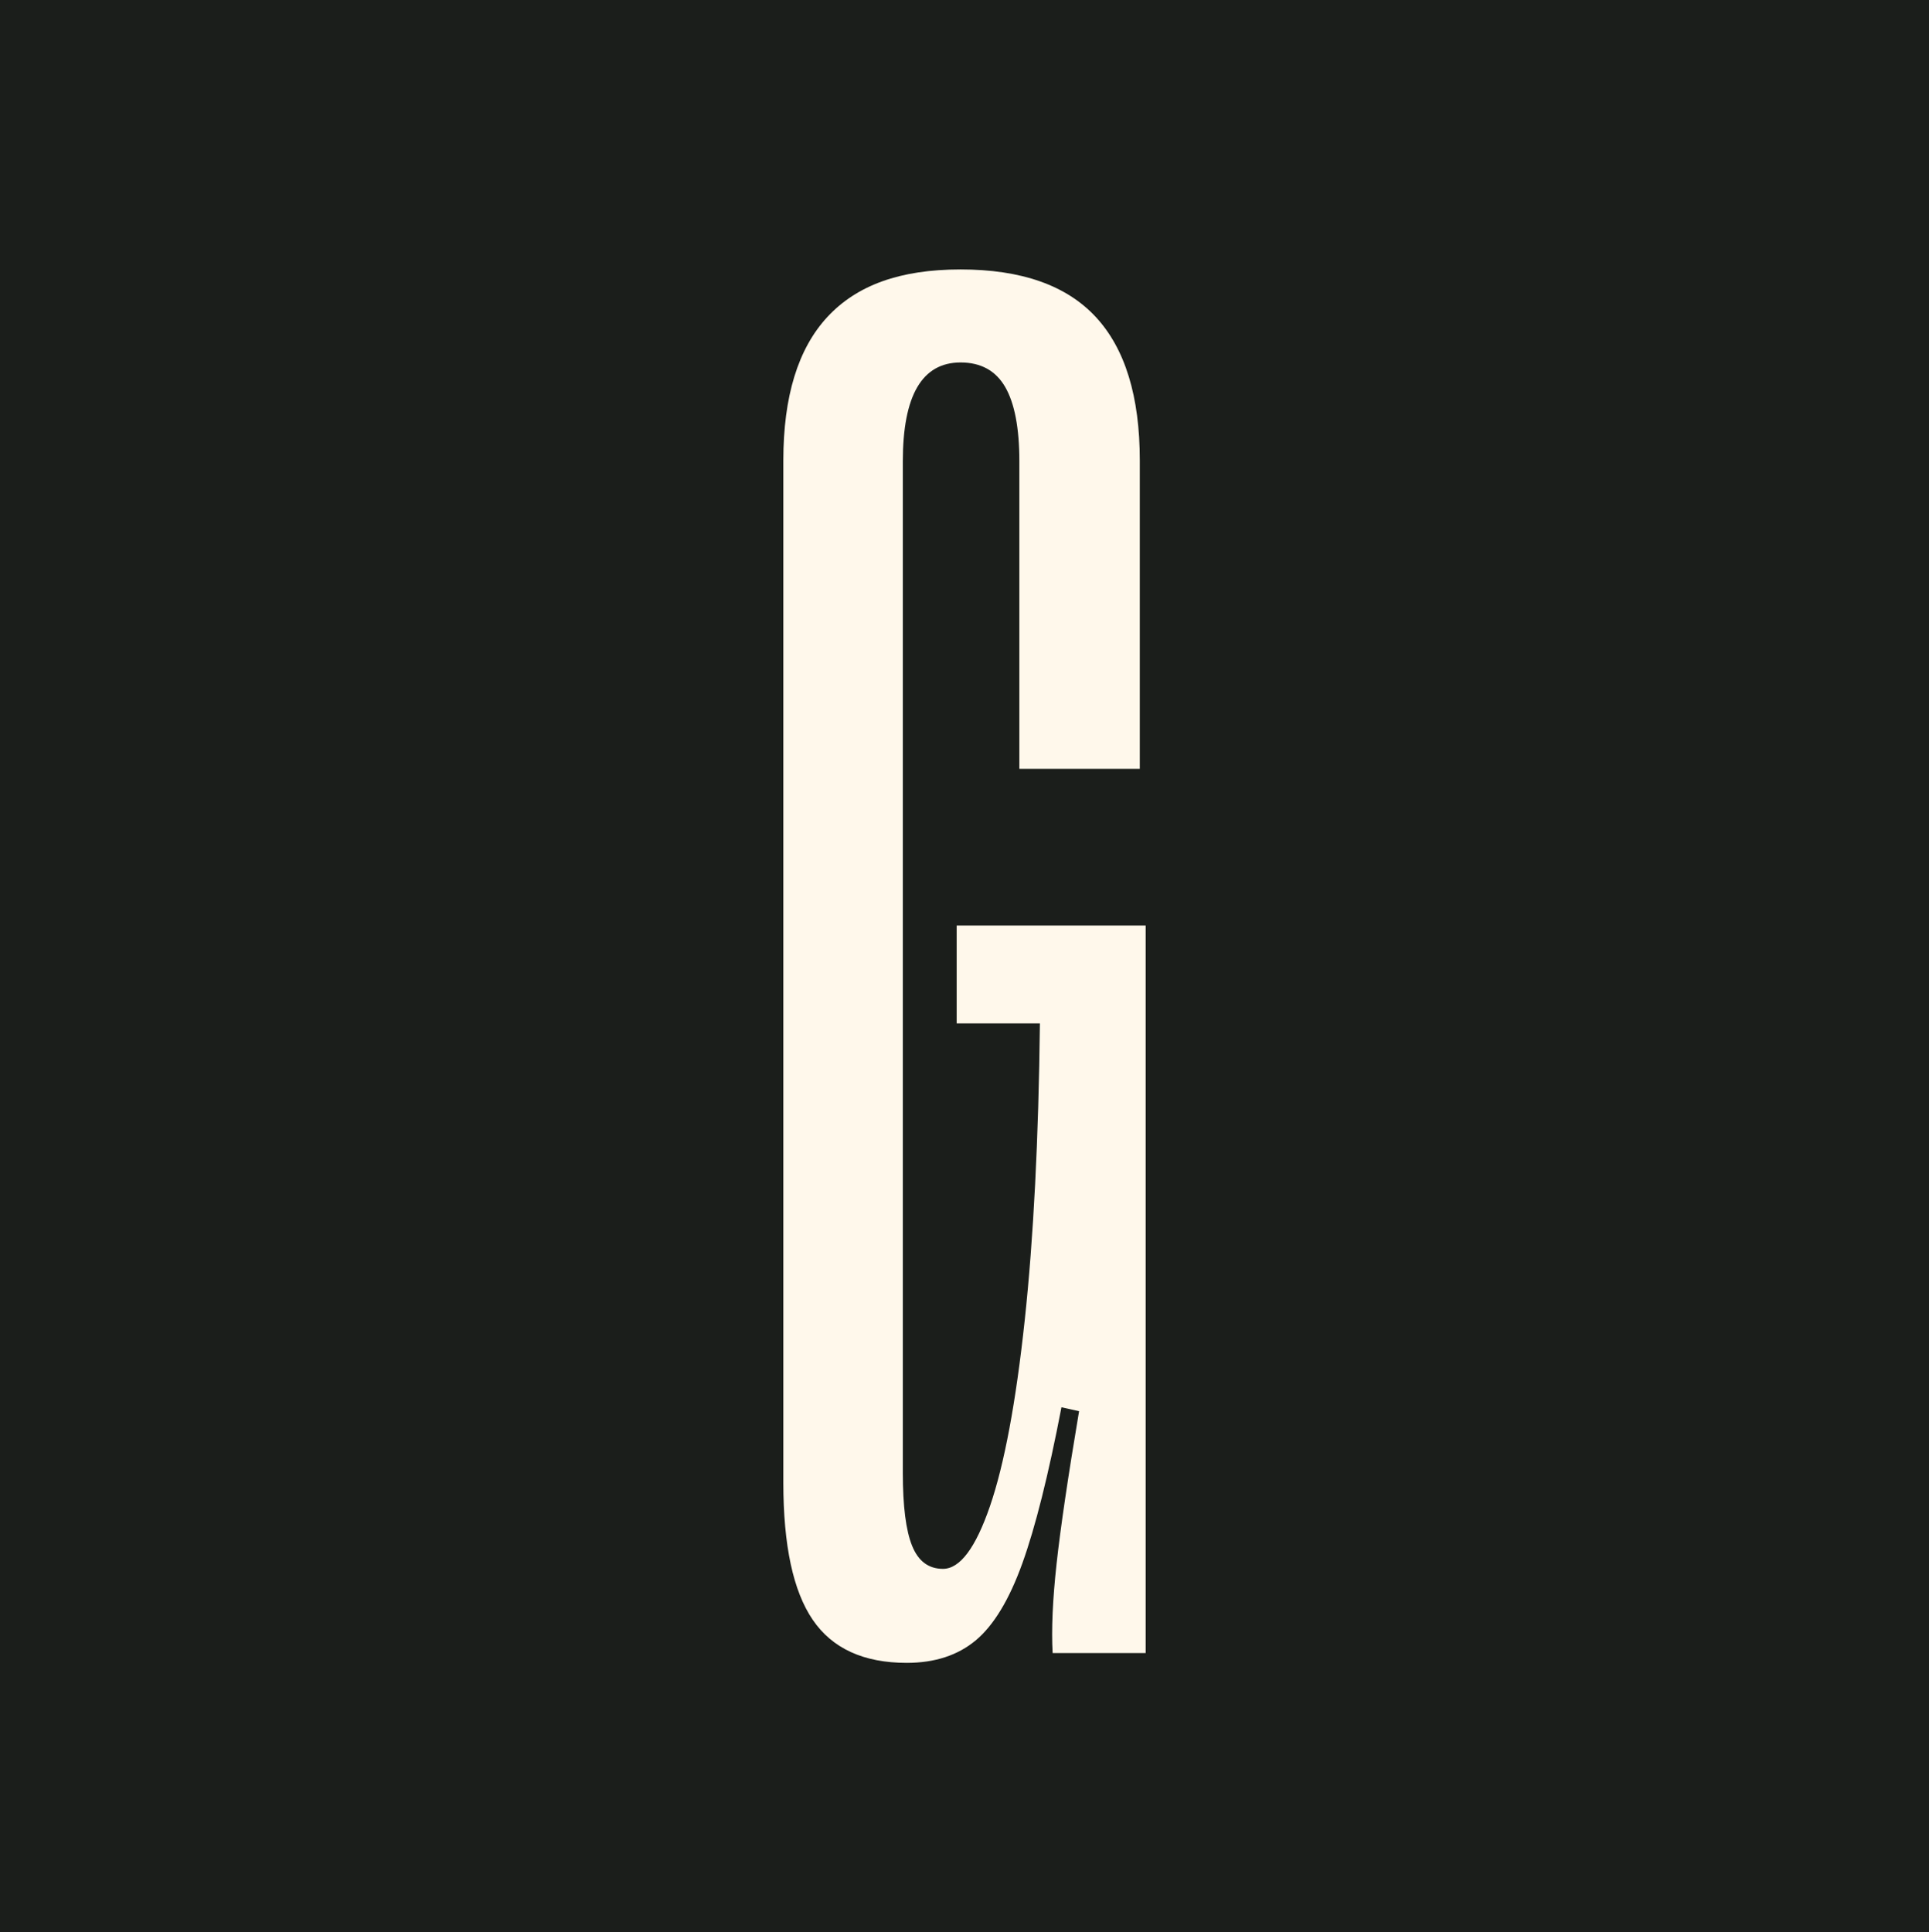 <svg width="569" height="570" viewBox="0 0 569 570" fill="none" xmlns="http://www.w3.org/2000/svg">
<rect width="569" height="570" fill="#1B1E1B"/>
<path d="M282.194 301.895H306.742C306.355 335.979 304.867 365.153 302.268 389.416C299.667 413.679 296.244 431.976 292.013 444.298C287.772 456.623 283.153 462.786 278.15 462.786C273.909 462.786 270.877 460.526 269.051 455.996C267.215 451.472 266.308 444.298 266.308 434.476V136.096C266.308 116.649 271.984 106.922 283.347 106.922C289.312 106.922 293.698 109.333 296.493 114.142C299.282 118.958 300.682 126.277 300.682 136.096V226.794H336.209V135.81C336.209 116.938 331.876 102.836 323.21 93.493C314.544 84.154 301.253 79.483 283.344 79.483C265.434 79.483 252.728 84.154 244.062 93.49C235.4 102.832 231.063 116.938 231.063 135.81V437.37C231.063 455.854 233.951 469.336 239.729 477.808C245.504 486.283 254.751 490.517 267.458 490.517C275.739 490.517 282.522 488.3 287.824 483.875C293.116 479.447 297.692 471.888 301.546 461.199C305.396 450.513 309.242 435.159 313.099 415.127L318.296 416.28C315.021 435.734 312.807 450.753 311.654 461.34C310.497 471.934 310.11 480.695 310.497 487.626H337.937V273.01H282.191V301.895H282.194Z" fill="#FFF8EB"/>
</svg>
